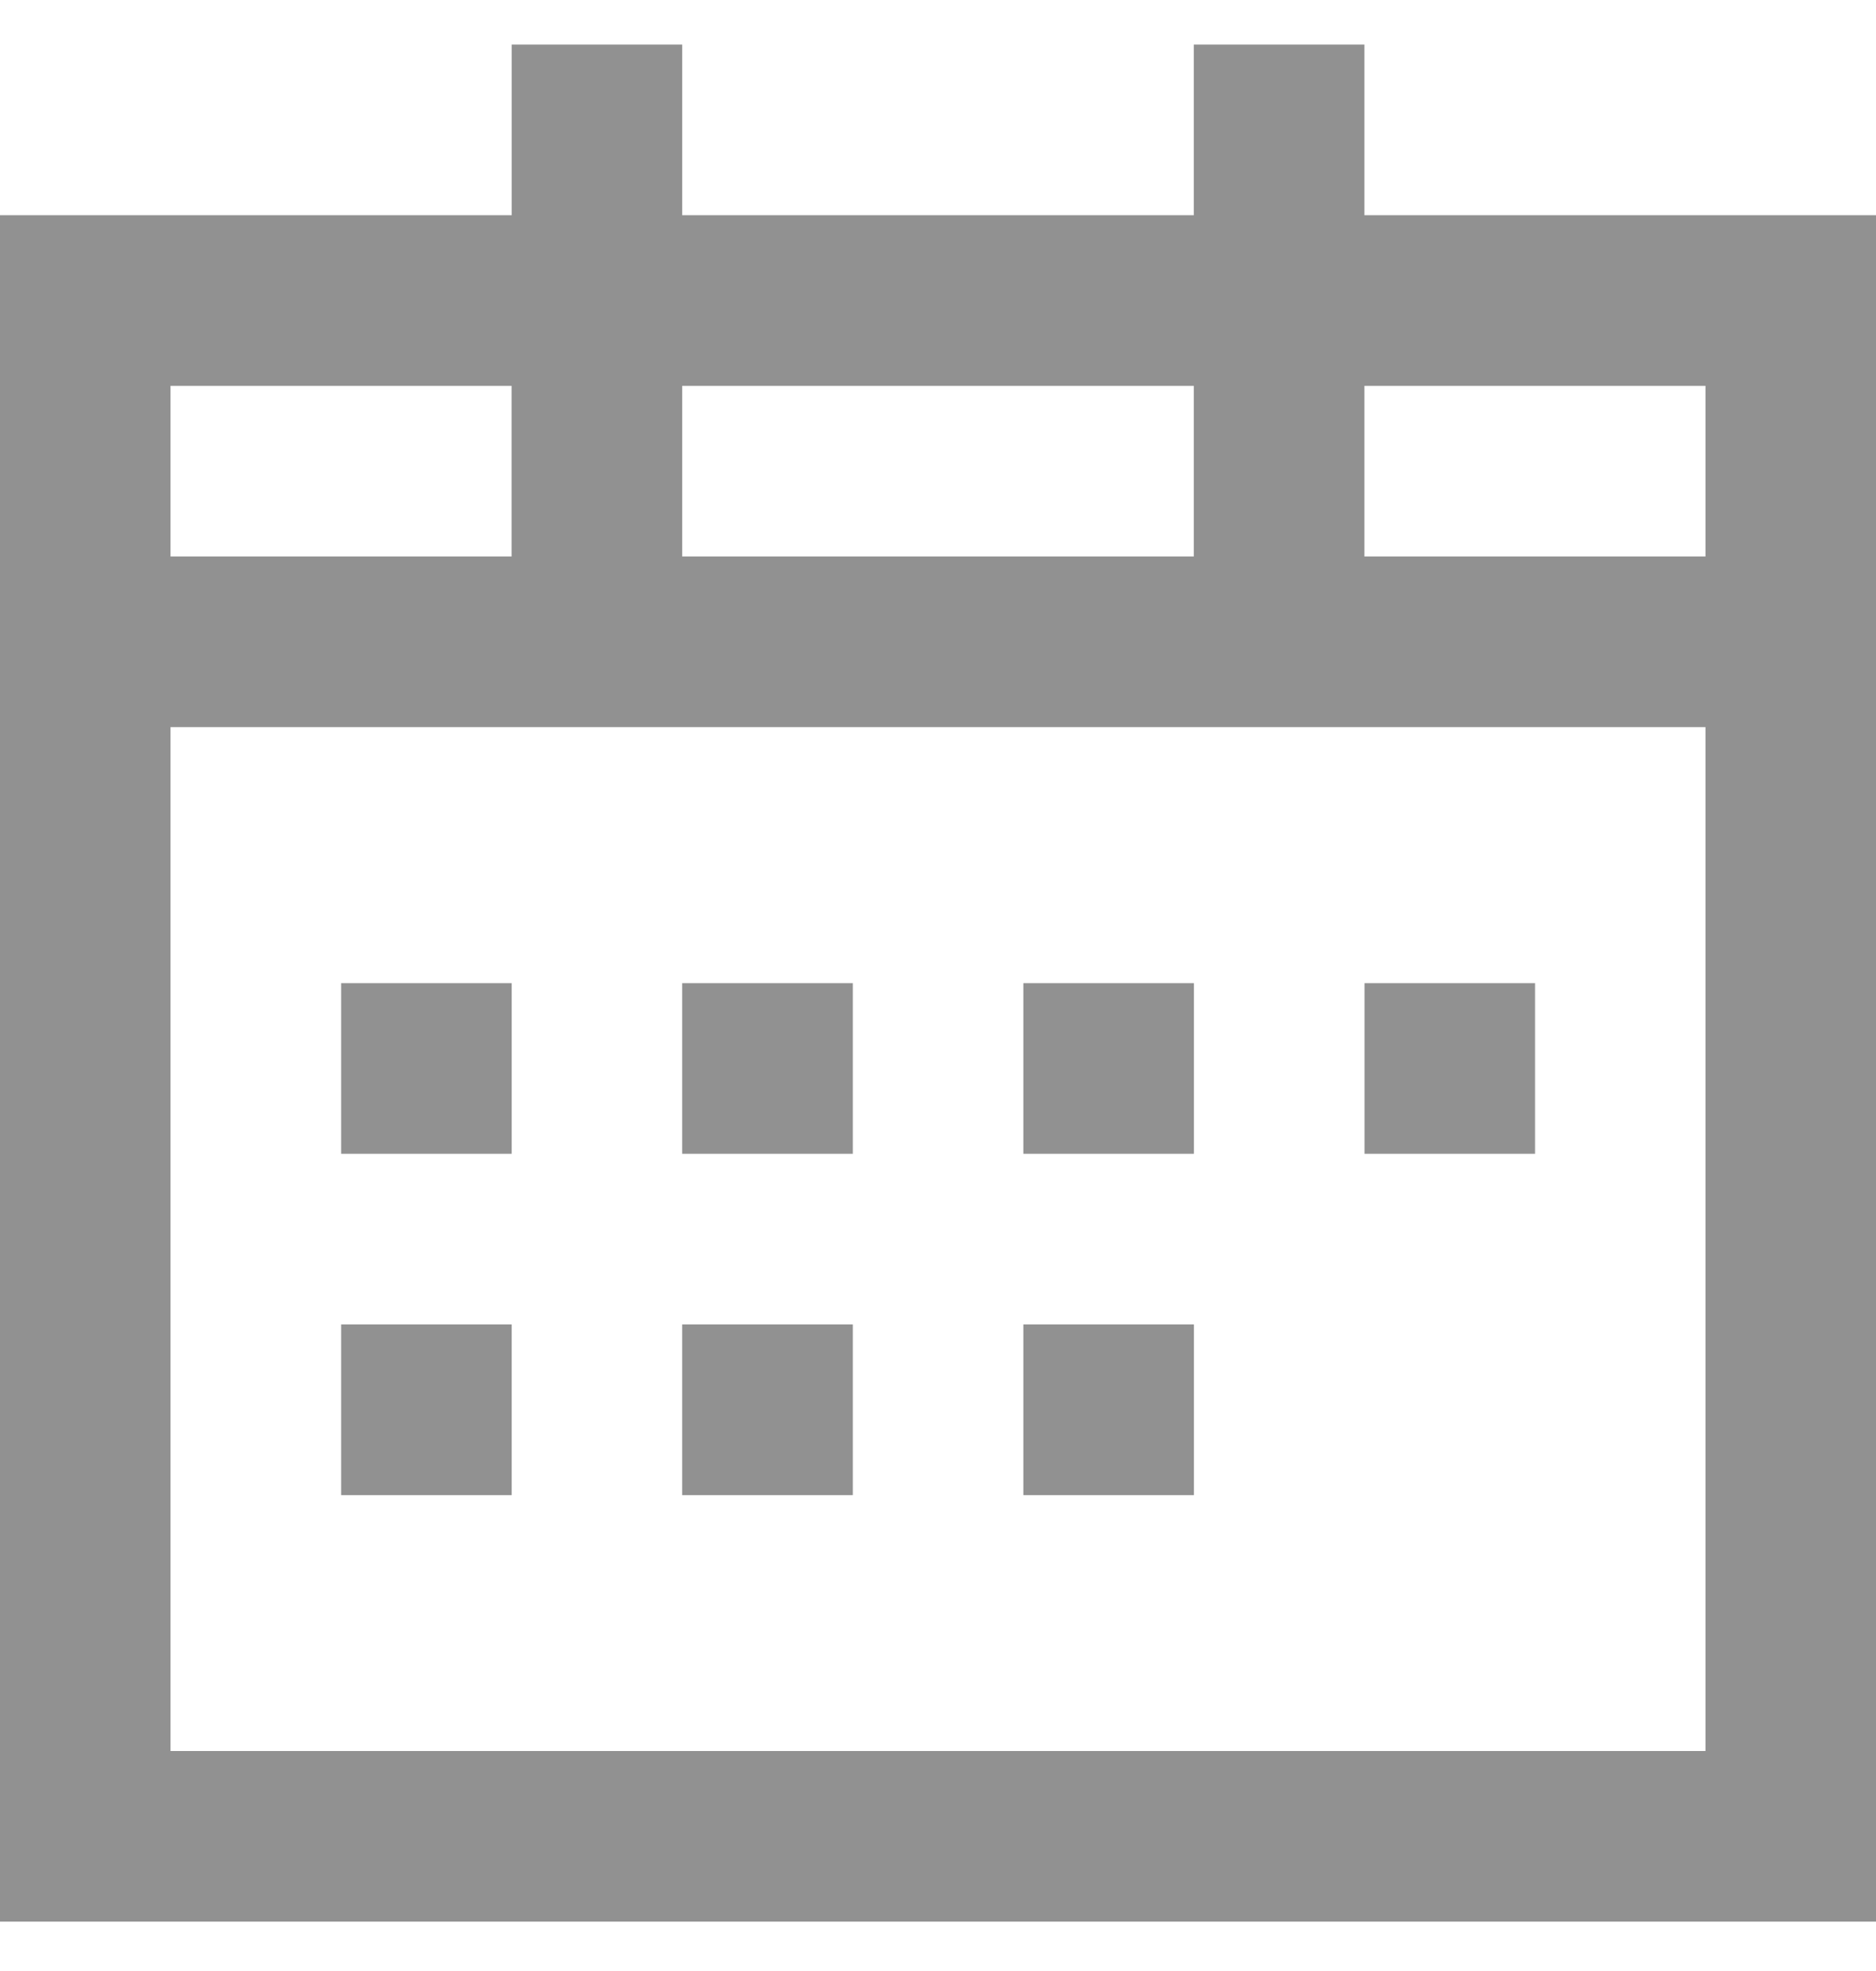 <svg width="20" height="21" viewBox="0 0 20 21" fill="none" xmlns="http://www.w3.org/2000/svg">
<path d="M3.637 10.475H5.455V12.293H3.637V10.475Z" fill="#919191"/>
<path d="M7.273 10.475H9.092V12.293H7.273V10.475Z" fill="#919191"/>
<path d="M10.91 10.475H12.728V12.293H10.91V10.475Z" fill="#919191"/>
<path d="M14.547 10.475H16.365V12.293H14.547V10.475Z" fill="#919191"/>
<path d="M3.637 14.111H5.455V15.93H3.637V14.111Z" fill="#919191"/>
<path d="M7.273 14.111H9.092V15.93H7.273V14.111Z" fill="#919191"/>
<path d="M10.91 14.111H12.728V15.93H10.91V14.111Z" fill="#919191"/>
<path d="M14.546 2.293V0.475H12.727V2.293H7.273V0.475H5.455V2.293H0V20.474H20V2.293H14.546ZM7.273 4.111H12.727V5.929H7.273V4.111ZM1.818 4.111H5.454V5.929H1.818V4.111ZM18.182 18.656H1.818V7.747H18.182V18.656ZM18.182 5.929H14.546V4.111H18.182V5.929Z" fill="#919191"/>
</svg>
